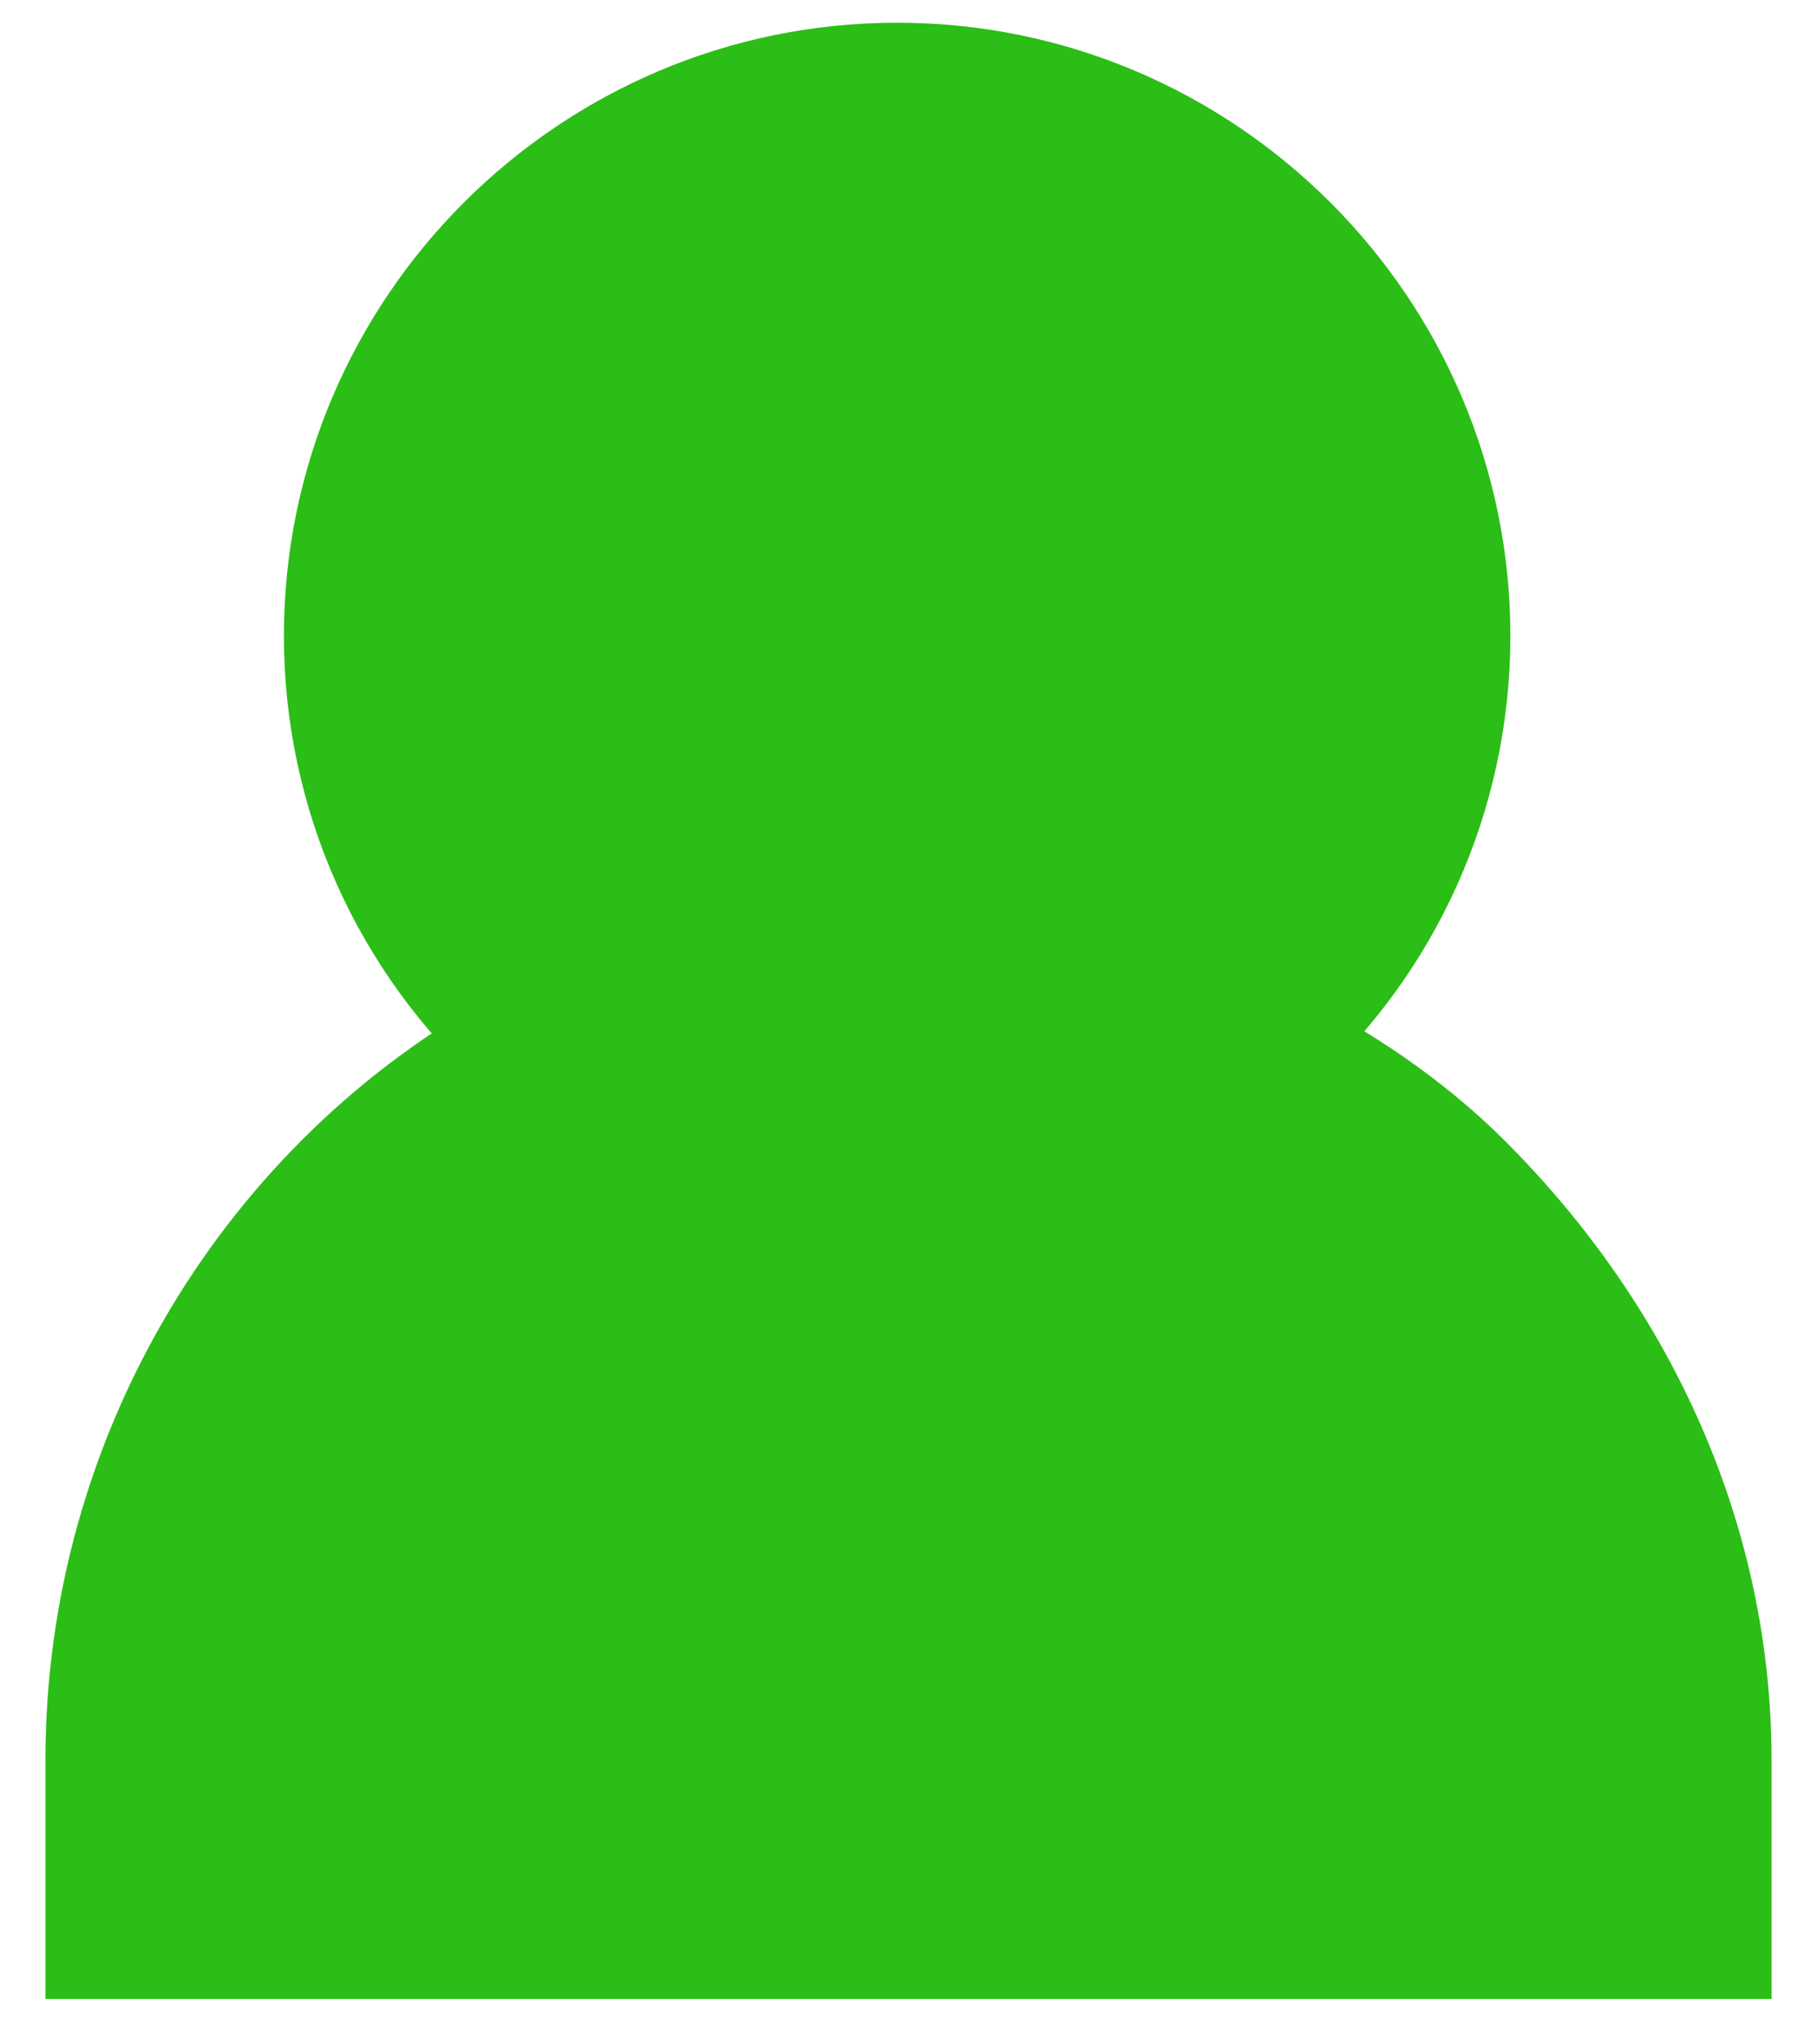 <svg width="16" height="18" viewBox="0 0 16 18" fill="none" xmlns="http://www.w3.org/2000/svg">
<path d="M15.1 15.5V17.1H0.9V15.5C0.9 12.8 2.4 10.4 4.6 9.2C3.6 8.3 3 7 3 5.6C3 2.9 5.2 0.7 7.9 0.7C10.6 0.7 12.8 2.9 12.8 5.6C12.8 7 12.2 8.3 11.2 9.2C11.8 9.5 12.4 9.9 12.9 10.4C14.3 11.8 15.1 13.6 15.1 15.5Z" fill="#2BBE16" stroke="#2BBE16" stroke-miterlimit="10" stroke-linecap="round"/>
</svg>
